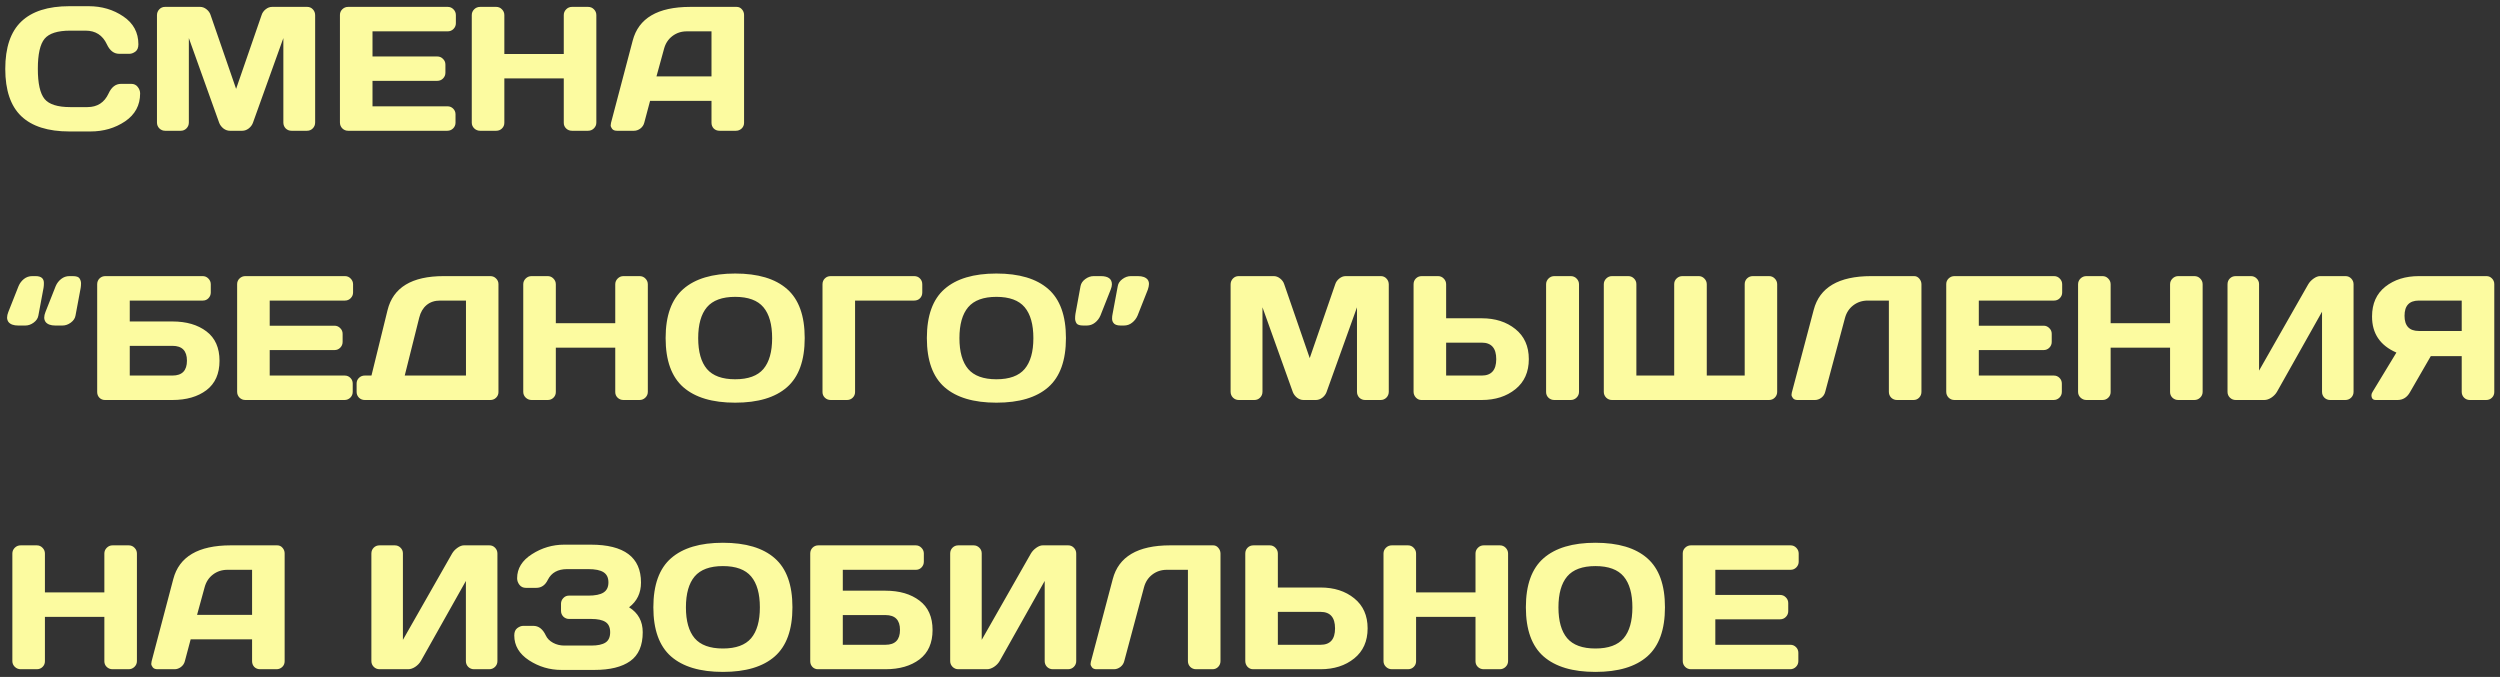 <?xml version="1.0" encoding="UTF-8"?> <svg xmlns="http://www.w3.org/2000/svg" width="325" height="88" viewBox="0 0 325 88" fill="none"><rect x="0" y="0" width="325" height="88" fill="#333333" stroke="none"/> <path d="M2.763 15.102C1.378 13.777 0.685 11.729 0.685 8.959C0.685 6.181 1.378 4.13 2.763 2.805C4.155 1.472 6.24 0.806 9.018 0.806H11.523C13.222 0.806 14.723 1.247 16.026 2.131C17.336 3.014 17.991 4.223 17.991 5.758C17.991 6.2 17.86 6.518 17.598 6.713C17.336 6.9 17.081 6.994 16.834 6.994H15.498C14.809 6.994 14.274 6.582 13.892 5.758C13.338 4.575 12.417 3.984 11.129 3.984H9.13C7.491 3.984 6.379 4.336 5.795 5.04C5.211 5.743 4.919 7.046 4.919 8.948C4.919 10.849 5.211 12.156 5.795 12.867C6.379 13.571 7.491 13.923 9.13 13.923H11.365C12.653 13.923 13.57 13.331 14.117 12.148C14.498 11.317 15.038 10.902 15.734 10.902H17.07C17.422 10.902 17.699 11.033 17.901 11.295C18.111 11.557 18.216 11.841 18.216 12.148C18.216 13.683 17.564 14.892 16.262 15.776C14.959 16.652 13.458 17.09 11.758 17.09H9.018C6.24 17.09 4.155 16.427 2.763 15.102ZM20.406 15.922V1.985C20.406 1.678 20.507 1.42 20.709 1.21C20.911 1 21.158 0.896 21.45 0.896H26.021C26.313 0.896 26.59 1 26.852 1.21C27.114 1.42 27.29 1.67 27.38 1.962L30.693 11.553L34.006 1.962C34.096 1.67 34.272 1.42 34.534 1.21C34.796 1 35.073 0.896 35.365 0.896H39.935C40.227 0.896 40.471 1 40.666 1.21C40.868 1.42 40.969 1.678 40.969 1.985V15.922C40.969 16.229 40.864 16.487 40.654 16.697C40.452 16.899 40.205 17 39.913 17H37.892C37.6 17 37.349 16.899 37.139 16.697C36.937 16.487 36.836 16.229 36.836 15.922V4.95L32.872 15.989C32.767 16.266 32.583 16.506 32.321 16.708C32.059 16.903 31.782 17 31.49 17H29.884C29.592 17 29.315 16.903 29.053 16.708C28.799 16.506 28.615 16.266 28.503 15.989L24.55 4.95V15.922C24.55 16.229 24.445 16.487 24.235 16.697C24.033 16.899 23.786 17 23.494 17H21.473C21.181 17 20.93 16.899 20.72 16.697C20.511 16.487 20.406 16.229 20.406 15.922ZM44.192 15.922V1.94C44.192 1.648 44.297 1.401 44.506 1.199C44.716 0.997 44.967 0.896 45.259 0.896H58.208C58.499 0.896 58.747 1 58.949 1.21C59.158 1.42 59.263 1.67 59.263 1.962V3.018C59.263 3.31 59.158 3.561 58.949 3.771C58.747 3.973 58.499 4.074 58.208 4.074H48.426V7.342H56.849C57.141 7.342 57.388 7.447 57.59 7.656C57.8 7.858 57.904 8.105 57.904 8.397V9.453C57.904 9.745 57.8 9.996 57.59 10.206C57.388 10.408 57.141 10.509 56.849 10.509H48.426V13.822H58.185C58.47 13.822 58.713 13.923 58.915 14.125C59.117 14.327 59.218 14.574 59.218 14.866V15.944C59.218 16.236 59.113 16.487 58.904 16.697C58.694 16.899 58.443 17 58.151 17H45.259C44.967 17 44.716 16.899 44.506 16.697C44.297 16.487 44.192 16.229 44.192 15.922ZM61.33 15.944V1.962C61.33 1.67 61.434 1.42 61.644 1.21C61.854 1 62.112 0.896 62.419 0.896H64.508C64.8 0.896 65.047 1 65.249 1.21C65.459 1.42 65.564 1.67 65.564 1.962V7.016H73.29V1.962C73.29 1.67 73.395 1.42 73.605 1.21C73.814 1 74.065 0.896 74.357 0.896H76.446C76.753 0.896 77.007 1 77.21 1.21C77.419 1.42 77.524 1.67 77.524 1.962V15.944C77.524 16.236 77.415 16.487 77.198 16.697C76.989 16.899 76.738 17 76.446 17H74.357C74.065 17 73.814 16.903 73.605 16.708C73.395 16.506 73.29 16.259 73.29 15.967V10.194H65.564V15.967C65.564 16.259 65.459 16.506 65.249 16.708C65.047 16.903 64.8 17 64.508 17H62.419C62.127 17 61.872 16.899 61.655 16.697C61.438 16.487 61.33 16.236 61.33 15.944ZM79.433 15.967L82.252 5.275C83.016 2.363 85.501 0.903 89.709 0.896H95.762C96.039 0.896 96.268 1 96.447 1.21C96.634 1.42 96.728 1.663 96.728 1.94V15.967C96.728 16.259 96.623 16.506 96.414 16.708C96.204 16.903 95.953 17 95.661 17H93.55C93.243 17 92.988 16.903 92.786 16.708C92.591 16.506 92.494 16.251 92.494 15.944V13.114H84.509L83.757 15.944C83.682 16.251 83.513 16.506 83.251 16.708C82.989 16.903 82.712 17 82.42 17H80.208C79.916 17 79.706 16.918 79.579 16.753C79.452 16.581 79.388 16.431 79.388 16.304C79.396 16.176 79.411 16.064 79.433 15.967ZM85.34 9.936H92.494V4.074H89.293C88.575 4.074 87.946 4.28 87.407 4.691C86.875 5.096 86.516 5.642 86.329 6.331L85.34 9.936ZM4.627 35.895C5.383 35.895 5.743 36.225 5.705 36.884C5.705 37.056 5.69 37.236 5.66 37.423L4.986 41.028C4.926 41.38 4.724 41.683 4.38 41.938C4.035 42.192 3.672 42.319 3.291 42.319H2.37C1.771 42.319 1.348 42.166 1.101 41.859C0.981 41.687 0.921 41.496 0.921 41.286C0.921 41.069 0.973 40.829 1.078 40.567L2.415 37.187C2.572 36.82 2.804 36.513 3.111 36.266C3.425 36.019 3.785 35.895 4.189 35.895H4.627ZM5.907 40.567L7.244 37.187C7.401 36.82 7.637 36.513 7.951 36.266C8.266 36.019 8.621 35.895 9.018 35.895H9.456C9.928 35.895 10.223 35.997 10.343 36.199C10.47 36.401 10.534 36.611 10.534 36.828C10.534 37.037 10.519 37.236 10.489 37.423L9.815 41.028C9.756 41.38 9.553 41.683 9.209 41.938C8.865 42.192 8.501 42.319 8.12 42.319H7.199C6.6 42.319 6.177 42.166 5.93 41.859C5.81 41.687 5.75 41.496 5.75 41.286C5.75 41.069 5.802 40.829 5.907 40.567ZM12.634 50.967V36.962C12.634 36.655 12.735 36.401 12.938 36.199C13.14 35.997 13.394 35.895 13.701 35.895H26.347C26.639 35.895 26.886 36 27.088 36.21C27.297 36.42 27.402 36.67 27.402 36.962V38.018C27.402 38.31 27.301 38.561 27.099 38.77C26.904 38.973 26.661 39.074 26.369 39.074H16.868V41.791H22.416C24.235 41.791 25.71 42.222 26.841 43.083C27.971 43.937 28.537 45.209 28.537 46.901C28.537 48.586 27.971 49.859 26.841 50.72C25.71 51.573 24.235 52 22.416 52H13.645C13.361 52 13.121 51.903 12.926 51.708C12.732 51.506 12.634 51.259 12.634 50.967ZM16.868 48.822H22.416C23.674 48.822 24.303 48.178 24.303 46.89C24.303 45.602 23.674 44.959 22.416 44.959H16.868V48.822ZM30.828 50.922V36.94C30.828 36.648 30.933 36.401 31.142 36.199C31.352 35.997 31.602 35.895 31.895 35.895H44.843C45.135 35.895 45.382 36 45.584 36.21C45.794 36.42 45.899 36.67 45.899 36.962V38.018C45.899 38.31 45.794 38.561 45.584 38.77C45.382 38.973 45.135 39.074 44.843 39.074H35.062V42.342H43.484C43.776 42.342 44.023 42.447 44.226 42.656C44.435 42.858 44.54 43.105 44.54 43.398V44.453C44.54 44.745 44.435 44.996 44.226 45.206C44.023 45.408 43.776 45.509 43.484 45.509H35.062V48.822H44.821C45.105 48.822 45.349 48.923 45.551 49.125C45.753 49.327 45.854 49.574 45.854 49.866V50.944C45.854 51.236 45.749 51.487 45.54 51.697C45.33 51.899 45.079 52 44.787 52H31.895C31.602 52 31.352 51.899 31.142 51.697C30.933 51.487 30.828 51.229 30.828 50.922ZM46.359 50.944V49.866C46.359 49.574 46.46 49.327 46.663 49.125C46.872 48.923 47.123 48.822 47.415 48.822H48.291L50.38 40.32C51.106 37.37 53.539 35.895 57.68 35.895H63.744C64.036 35.895 64.283 35.997 64.485 36.199C64.695 36.401 64.8 36.648 64.8 36.94V50.967C64.8 51.259 64.695 51.506 64.485 51.708C64.283 51.903 64.036 52 63.744 52H47.415C47.123 52 46.872 51.899 46.663 51.697C46.46 51.487 46.359 51.236 46.359 50.944ZM52.615 48.822H60.577V39.074H57.219C56.508 39.074 55.92 39.268 55.456 39.658C54.992 40.047 54.674 40.59 54.502 41.286L52.615 48.822ZM68.023 50.944V36.962C68.023 36.67 68.128 36.42 68.337 36.21C68.547 36 68.805 35.895 69.112 35.895H71.201C71.493 35.895 71.74 36 71.942 36.21C72.152 36.42 72.257 36.67 72.257 36.962V42.016H79.983V36.962C79.983 36.67 80.088 36.42 80.298 36.21C80.507 36 80.758 35.895 81.05 35.895H83.139C83.446 35.895 83.701 36 83.903 36.21C84.112 36.42 84.217 36.67 84.217 36.962V50.944C84.217 51.236 84.109 51.487 83.892 51.697C83.682 51.899 83.431 52 83.139 52H81.05C80.758 52 80.507 51.903 80.298 51.708C80.088 51.506 79.983 51.259 79.983 50.967V45.194H72.257V50.967C72.257 51.259 72.152 51.506 71.942 51.708C71.74 51.903 71.493 52 71.201 52H69.112C68.82 52 68.566 51.899 68.349 51.697C68.132 51.487 68.023 51.236 68.023 50.944ZM102.31 50.338C100.782 51.678 98.536 52.348 95.571 52.348C92.614 52.348 90.368 51.678 88.833 50.338C87.298 48.99 86.531 46.86 86.531 43.948C86.531 41.035 87.298 38.909 88.833 37.569C90.368 36.229 92.614 35.559 95.571 35.559C98.536 35.559 100.782 36.229 102.31 37.569C103.844 38.909 104.612 41.035 104.612 43.948C104.612 46.86 103.844 48.99 102.31 50.338ZM99.244 39.938C98.487 39.04 97.263 38.591 95.571 38.591C93.887 38.591 92.663 39.04 91.899 39.938C91.143 40.837 90.765 42.177 90.765 43.959C90.765 45.733 91.143 47.07 91.899 47.968C92.663 48.859 93.887 49.305 95.571 49.305C97.263 49.305 98.487 48.859 99.244 47.968C100 47.07 100.378 45.733 100.378 43.959C100.378 42.177 100 40.837 99.244 39.938ZM106.925 50.967V36.962C106.925 36.655 107.026 36.401 107.229 36.199C107.431 35.997 107.685 35.895 107.992 35.895H118.841C119.148 35.895 119.399 35.997 119.593 36.199C119.795 36.401 119.896 36.655 119.896 36.962V38.018C119.896 38.325 119.795 38.58 119.593 38.782C119.399 38.976 119.148 39.074 118.841 39.074H111.159V50.967C111.159 51.259 111.054 51.506 110.845 51.708C110.643 51.903 110.396 52 110.104 52H107.992C107.7 52 107.449 51.903 107.24 51.708C107.03 51.506 106.925 51.259 106.925 50.967ZM136.271 50.338C134.743 51.678 132.497 52.348 129.532 52.348C126.575 52.348 124.329 51.678 122.794 50.338C121.259 48.99 120.492 46.86 120.492 43.948C120.492 41.035 121.259 38.909 122.794 37.569C124.329 36.229 126.575 35.559 129.532 35.559C132.497 35.559 134.743 36.229 136.271 37.569C137.805 38.909 138.573 41.035 138.573 43.948C138.573 46.86 137.805 48.99 136.271 50.338ZM133.205 39.938C132.448 39.04 131.224 38.591 129.532 38.591C127.848 38.591 126.624 39.04 125.86 39.938C125.104 40.837 124.726 42.177 124.726 43.959C124.726 45.733 125.104 47.07 125.86 47.968C126.624 48.859 127.848 49.305 129.532 49.305C131.224 49.305 132.448 48.859 133.205 47.968C133.961 47.07 134.339 45.733 134.339 43.959C134.339 42.177 133.961 40.837 133.205 39.938ZM143.099 35.895C144.064 35.895 144.547 36.251 144.547 36.962C144.547 37.157 144.495 37.385 144.39 37.648L143.054 41.028C142.896 41.395 142.661 41.702 142.346 41.949C142.032 42.196 141.676 42.319 141.279 42.319H140.841C140.37 42.319 140.07 42.222 139.943 42.027C139.823 41.825 139.763 41.619 139.763 41.41C139.763 41.2 139.778 40.998 139.808 40.803L140.471 37.187C140.538 36.835 140.744 36.532 141.088 36.277C141.433 36.023 141.796 35.895 142.178 35.895H143.099ZM144.637 40.803L145.311 37.187C145.371 36.835 145.573 36.532 145.917 36.277C146.262 36.023 146.625 35.895 147.007 35.895H147.928C148.527 35.895 148.95 36.049 149.197 36.356C149.317 36.528 149.373 36.723 149.365 36.94C149.358 37.15 149.309 37.385 149.219 37.648L147.883 41.028C147.726 41.395 147.49 41.702 147.175 41.949C146.868 42.196 146.513 42.319 146.108 42.319H145.67C145.199 42.319 144.884 42.196 144.727 41.949C144.622 41.799 144.57 41.619 144.57 41.41C144.57 41.2 144.592 40.998 144.637 40.803ZM159.978 50.922V36.985C159.978 36.678 160.079 36.42 160.281 36.21C160.483 36 160.73 35.895 161.022 35.895H165.593C165.885 35.895 166.162 36 166.424 36.21C166.686 36.42 166.862 36.67 166.952 36.962L170.265 46.553L173.578 36.962C173.668 36.67 173.844 36.42 174.106 36.21C174.368 36 174.645 35.895 174.937 35.895H179.508C179.8 35.895 180.043 36 180.238 36.21C180.44 36.42 180.541 36.678 180.541 36.985V50.922C180.541 51.229 180.436 51.487 180.227 51.697C180.024 51.899 179.777 52 179.485 52H177.464C177.172 52 176.921 51.899 176.711 51.697C176.509 51.487 176.408 51.229 176.408 50.922V39.95L172.444 50.989C172.339 51.266 172.156 51.506 171.894 51.708C171.632 51.903 171.354 52 171.062 52H169.457C169.165 52 168.888 51.903 168.625 51.708C168.371 51.506 168.188 51.266 168.075 50.989L164.122 39.95V50.922C164.122 51.229 164.017 51.487 163.808 51.697C163.605 51.899 163.358 52 163.066 52H161.045C160.753 52 160.502 51.899 160.292 51.697C160.083 51.487 159.978 51.229 159.978 50.922ZM183.764 50.922V36.962C183.764 36.655 183.865 36.401 184.067 36.199C184.27 35.997 184.524 35.895 184.831 35.895H186.942C187.234 35.895 187.481 36 187.684 36.21C187.893 36.42 187.998 36.67 187.998 36.962V41.376H192.625C194.384 41.376 195.844 41.844 197.005 42.78C198.165 43.716 198.746 45.018 198.746 46.688C198.746 48.358 198.165 49.66 197.005 50.596C195.844 51.532 194.384 52 192.625 52H184.775C184.505 52 184.27 51.895 184.067 51.685C183.865 51.468 183.764 51.214 183.764 50.922ZM187.998 48.822H192.625C193.883 48.822 194.512 48.111 194.512 46.688C194.512 45.258 193.883 44.543 192.625 44.543H187.998V48.822ZM200.992 50.967V36.962C200.992 36.67 201.097 36.42 201.306 36.21C201.516 36 201.767 35.895 202.059 35.895H204.192C204.499 35.895 204.754 36 204.956 36.21C205.166 36.42 205.271 36.67 205.271 36.962V50.944C205.271 51.236 205.162 51.487 204.945 51.697C204.735 51.899 204.484 52 204.192 52H202.059C201.767 52 201.516 51.903 201.306 51.708C201.097 51.506 200.992 51.259 200.992 50.967ZM208.494 50.944V36.962C208.494 36.67 208.598 36.42 208.808 36.21C209.018 36 209.269 35.895 209.561 35.895H211.672C211.964 35.895 212.211 35.997 212.413 36.199C212.623 36.401 212.728 36.648 212.728 36.94V48.822H217.646V36.94C217.646 36.648 217.751 36.401 217.961 36.199C218.171 35.997 218.421 35.895 218.713 35.895H220.825C221.117 35.895 221.364 36 221.566 36.21C221.776 36.42 221.88 36.67 221.88 36.962V48.822H226.811V36.94C226.811 36.648 226.912 36.401 227.114 36.199C227.323 35.997 227.574 35.895 227.866 35.895H229.978C230.27 35.895 230.517 36 230.719 36.21C230.928 36.42 231.033 36.67 231.033 36.962V50.944C231.033 51.236 230.928 51.487 230.719 51.697C230.517 51.899 230.27 52 229.978 52H209.561C209.269 52 209.018 51.899 208.808 51.697C208.598 51.487 208.494 51.236 208.494 50.944ZM232.931 51.057L235.784 40.275C236.547 37.363 239.029 35.903 243.229 35.895H248.845C249.107 35.895 249.328 36.004 249.507 36.221C249.694 36.438 249.788 36.685 249.788 36.962V50.944C249.788 51.236 249.687 51.487 249.485 51.697C249.29 51.899 249.047 52 248.755 52H246.61C246.318 52 246.067 51.899 245.857 51.697C245.655 51.487 245.554 51.236 245.554 50.944V39.074H242.814C242.095 39.074 241.466 39.28 240.927 39.691C240.396 40.096 240.036 40.642 239.849 41.331L237.277 50.944C237.202 51.251 237.034 51.506 236.772 51.708C236.51 51.903 236.233 52 235.941 52H233.661C233.399 52 233.204 51.918 233.077 51.753C232.957 51.588 232.897 51.45 232.897 51.337C232.905 51.225 232.916 51.132 232.931 51.057ZM253.011 50.922V36.94C253.011 36.648 253.116 36.401 253.326 36.199C253.535 35.997 253.786 35.895 254.078 35.895H267.027C267.319 35.895 267.566 36 267.768 36.21C267.978 36.42 268.083 36.67 268.083 36.962V38.018C268.083 38.31 267.978 38.561 267.768 38.77C267.566 38.973 267.319 39.074 267.027 39.074H257.245V42.342H265.668C265.96 42.342 266.207 42.447 266.409 42.656C266.619 42.858 266.724 43.105 266.724 43.398V44.453C266.724 44.745 266.619 44.996 266.409 45.206C266.207 45.408 265.96 45.509 265.668 45.509H257.245V48.822H267.004C267.289 48.822 267.532 48.923 267.734 49.125C267.937 49.327 268.038 49.574 268.038 49.866V50.944C268.038 51.236 267.933 51.487 267.723 51.697C267.514 51.899 267.263 52 266.971 52H254.078C253.786 52 253.535 51.899 253.326 51.697C253.116 51.487 253.011 51.229 253.011 50.922ZM270.149 50.944V36.962C270.149 36.67 270.254 36.42 270.463 36.21C270.673 36 270.931 35.895 271.238 35.895H273.327C273.619 35.895 273.866 36 274.068 36.21C274.278 36.42 274.383 36.67 274.383 36.962V42.016H282.109V36.962C282.109 36.67 282.214 36.42 282.424 36.21C282.633 36 282.884 35.895 283.176 35.895H285.265C285.572 35.895 285.827 36 286.029 36.21C286.238 36.42 286.343 36.67 286.343 36.962V50.944C286.343 51.236 286.235 51.487 286.018 51.697C285.808 51.899 285.557 52 285.265 52H283.176C282.884 52 282.633 51.903 282.424 51.708C282.214 51.506 282.109 51.259 282.109 50.967V45.194H274.383V50.967C274.383 51.259 274.278 51.506 274.068 51.708C273.866 51.903 273.619 52 273.327 52H271.238C270.946 52 270.692 51.899 270.475 51.697C270.257 51.487 270.149 51.236 270.149 50.944ZM289.578 50.944V36.962C289.578 36.655 289.679 36.401 289.881 36.199C290.083 35.997 290.338 35.895 290.645 35.895H292.621C292.913 35.895 293.16 35.997 293.362 36.199C293.572 36.401 293.677 36.648 293.677 36.94V48.182L300.067 36.962C300.239 36.67 300.475 36.42 300.774 36.21C301.074 36 301.351 35.895 301.605 35.895H304.918C305.21 35.895 305.458 36 305.66 36.21C305.862 36.42 305.963 36.67 305.963 36.962V50.944C305.963 51.236 305.858 51.487 305.648 51.697C305.439 51.899 305.188 52 304.896 52H302.919C302.627 52 302.377 51.899 302.167 51.697C301.965 51.487 301.864 51.236 301.864 50.944V40.523L296.001 50.944C295.829 51.236 295.586 51.487 295.271 51.697C294.957 51.899 294.654 52 294.362 52H290.645C290.353 52 290.102 51.899 289.892 51.697C289.682 51.487 289.578 51.236 289.578 50.944ZM308.288 51.36C308.288 51.24 308.336 51.102 308.434 50.944L311.533 45.834C309.414 44.914 308.359 43.349 308.366 41.14C308.366 39.471 308.943 38.179 310.096 37.266C311.256 36.352 312.709 35.895 314.453 35.895H323.247C323.524 35.895 323.759 35.997 323.954 36.199C324.156 36.401 324.257 36.648 324.257 36.94V50.967C324.257 51.259 324.153 51.506 323.943 51.708C323.741 51.903 323.494 52 323.202 52H321.079C320.787 52 320.536 51.899 320.327 51.697C320.125 51.487 320.023 51.236 320.023 50.944V46.295H316.003L313.308 50.967C312.926 51.656 312.383 52 311.679 52H308.849C308.475 52 308.288 51.787 308.288 51.36ZM314.453 39.074C313.21 39.074 312.589 39.733 312.589 41.05C312.589 42.368 313.21 43.027 314.453 43.027H320.023V39.074H314.453ZM1.606 85.944V71.962C1.606 71.67 1.711 71.42 1.92 71.21C2.13 71 2.388 70.895 2.695 70.895H4.784C5.076 70.895 5.323 71 5.525 71.21C5.735 71.42 5.84 71.67 5.84 71.962V77.016H13.566V71.962C13.566 71.67 13.671 71.42 13.881 71.21C14.091 71 14.341 70.895 14.633 70.895H16.722C17.029 70.895 17.284 71 17.486 71.21C17.695 71.42 17.8 71.67 17.8 71.962V85.944C17.8 86.236 17.692 86.487 17.475 86.697C17.265 86.899 17.014 87 16.722 87H14.633C14.341 87 14.091 86.903 13.881 86.708C13.671 86.506 13.566 86.259 13.566 85.967V80.194H5.84V85.967C5.84 86.259 5.735 86.506 5.525 86.708C5.323 86.903 5.076 87 4.784 87H2.695C2.403 87 2.149 86.899 1.932 86.697C1.715 86.487 1.606 86.236 1.606 85.944ZM19.709 85.967L22.528 75.275C23.292 72.363 25.778 70.903 29.985 70.895H36.039C36.316 70.895 36.544 71 36.724 71.21C36.911 71.42 37.004 71.663 37.004 71.94V85.967C37.004 86.259 36.9 86.506 36.69 86.708C36.48 86.903 36.23 87 35.938 87H33.826C33.519 87 33.265 86.903 33.062 86.708C32.868 86.506 32.77 86.251 32.77 85.944V83.114H24.786L24.033 85.944C23.958 86.251 23.79 86.506 23.528 86.708C23.266 86.903 22.989 87 22.697 87H20.484C20.192 87 19.983 86.918 19.855 86.753C19.728 86.581 19.665 86.431 19.665 86.304C19.672 86.176 19.687 86.064 19.709 85.967ZM25.617 79.936H32.77V74.074H29.57C28.851 74.074 28.222 74.28 27.683 74.691C27.151 75.096 26.792 75.642 26.605 76.331L25.617 79.936ZM48.28 85.944V71.962C48.28 71.655 48.381 71.401 48.583 71.199C48.785 70.997 49.04 70.895 49.347 70.895H51.323C51.615 70.895 51.862 70.997 52.065 71.199C52.274 71.401 52.379 71.648 52.379 71.94V83.182L58.769 71.962C58.941 71.67 59.177 71.42 59.477 71.21C59.776 71 60.053 70.895 60.308 70.895H63.621C63.913 70.895 64.16 71 64.362 71.21C64.564 71.42 64.665 71.67 64.665 71.962V85.944C64.665 86.236 64.56 86.487 64.351 86.697C64.141 86.899 63.89 87 63.598 87H61.622C61.33 87 61.079 86.899 60.869 86.697C60.667 86.487 60.566 86.236 60.566 85.944V75.522L54.704 85.944C54.531 86.236 54.288 86.487 53.974 86.697C53.659 86.899 53.356 87 53.064 87H49.347C49.055 87 48.804 86.899 48.594 86.697C48.385 86.487 48.28 86.236 48.28 85.944ZM66.855 82.609C66.855 82.167 66.986 81.849 67.248 81.654C67.51 81.46 67.765 81.362 68.012 81.362H69.337C70.026 81.362 70.565 81.778 70.954 82.609C71.141 83.006 71.456 83.324 71.897 83.564C72.339 83.803 72.83 83.923 73.369 83.923H76.884C77.7 83.923 78.31 83.792 78.714 83.53C79.119 83.268 79.321 82.822 79.321 82.193C79.321 81.564 79.119 81.119 78.714 80.857C78.31 80.595 77.7 80.464 76.884 80.464H73.986C73.694 80.464 73.444 80.363 73.234 80.161C73.032 79.951 72.931 79.7 72.931 79.408V78.487C72.931 78.21 73.028 77.967 73.223 77.757C73.425 77.54 73.664 77.432 73.941 77.432H76.468C77.374 77.432 78.037 77.297 78.456 77.027C78.883 76.758 79.096 76.32 79.096 75.713C79.096 75.099 78.883 74.658 78.456 74.388C78.037 74.119 77.374 73.984 76.468 73.984H73.739C72.526 73.984 71.688 74.444 71.224 75.365C70.887 76.069 70.381 76.421 69.707 76.421H68.371C68.012 76.421 67.731 76.29 67.529 76.028C67.327 75.766 67.226 75.481 67.226 75.174C67.226 73.901 67.87 72.857 69.157 72.041C70.445 71.217 71.841 70.806 73.346 70.806H76.794C81.151 70.806 83.33 72.445 83.33 75.725C83.33 77.087 82.814 78.162 81.78 78.948C82.963 79.681 83.555 80.763 83.555 82.193C83.555 83.923 83.012 85.173 81.926 85.944C80.848 86.708 79.298 87.09 77.277 87.09H72.976C71.456 87.09 70.056 86.674 68.775 85.843C67.495 85.005 66.855 83.927 66.855 82.609ZM100.715 85.338C99.188 86.678 96.941 87.348 93.977 87.348C91.019 87.348 88.773 86.678 87.238 85.338C85.704 83.99 84.936 81.86 84.936 78.948C84.936 76.035 85.704 73.909 87.238 72.569C88.773 71.229 91.019 70.559 93.977 70.559C96.941 70.559 99.188 71.229 100.715 72.569C102.25 73.909 103.017 76.035 103.017 78.948C103.017 81.86 102.25 83.99 100.715 85.338ZM97.649 74.939C96.893 74.04 95.669 73.591 93.977 73.591C92.292 73.591 91.068 74.04 90.304 74.939C89.548 75.837 89.17 77.177 89.17 78.959C89.17 80.733 89.548 82.07 90.304 82.968C91.068 83.859 92.292 84.305 93.977 84.305C95.669 84.305 96.893 83.859 97.649 82.968C98.405 82.07 98.783 80.733 98.783 78.959C98.783 77.177 98.405 75.837 97.649 74.939ZM105.331 85.967V71.962C105.331 71.655 105.432 71.401 105.634 71.199C105.836 70.997 106.09 70.895 106.397 70.895H119.043C119.335 70.895 119.582 71 119.784 71.21C119.994 71.42 120.099 71.67 120.099 71.962V73.018C120.099 73.31 119.998 73.561 119.795 73.77C119.601 73.973 119.357 74.074 119.065 74.074H109.564V76.791H115.112C116.932 76.791 118.407 77.222 119.537 78.083C120.668 78.936 121.233 80.209 121.233 81.901C121.233 83.586 120.668 84.859 119.537 85.72C118.407 86.573 116.932 87 115.112 87H106.341C106.057 87 105.817 86.903 105.623 86.708C105.428 86.506 105.331 86.259 105.331 85.967ZM109.564 83.822H115.112C116.37 83.822 116.999 83.178 116.999 81.89C116.999 80.602 116.37 79.959 115.112 79.959H109.564V83.822ZM123.524 85.944V71.962C123.524 71.655 123.625 71.401 123.827 71.199C124.029 70.997 124.284 70.895 124.591 70.895H126.567C126.859 70.895 127.106 70.997 127.309 71.199C127.518 71.401 127.623 71.648 127.623 71.94V83.182L134.013 71.962C134.185 71.67 134.421 71.42 134.721 71.21C135.02 71 135.297 70.895 135.552 70.895H138.865C139.157 70.895 139.404 71 139.606 71.21C139.808 71.42 139.909 71.67 139.909 71.962V85.944C139.909 86.236 139.804 86.487 139.595 86.697C139.385 86.899 139.134 87 138.842 87H136.866C136.574 87 136.323 86.899 136.113 86.697C135.911 86.487 135.81 86.236 135.81 85.944V75.522L129.948 85.944C129.776 86.236 129.532 86.487 129.218 86.697C128.903 86.899 128.6 87 128.308 87H124.591C124.299 87 124.048 86.899 123.838 86.697C123.629 86.487 123.524 86.236 123.524 85.944ZM141.807 86.057L144.66 75.275C145.423 72.363 147.905 70.903 152.105 70.895H157.721C157.983 70.895 158.204 71.004 158.383 71.221C158.57 71.438 158.664 71.685 158.664 71.962V85.944C158.664 86.236 158.563 86.487 158.361 86.697C158.166 86.899 157.923 87 157.631 87H155.486C155.194 87 154.943 86.899 154.733 86.697C154.531 86.487 154.43 86.236 154.43 85.944V74.074H151.69C150.971 74.074 150.342 74.28 149.803 74.691C149.272 75.096 148.912 75.642 148.725 76.331L146.153 85.944C146.078 86.251 145.91 86.506 145.648 86.708C145.386 86.903 145.109 87 144.817 87H142.537C142.275 87 142.08 86.918 141.953 86.753C141.833 86.588 141.773 86.45 141.773 86.337C141.781 86.225 141.792 86.132 141.807 86.057ZM161.887 85.922V71.962C161.887 71.655 161.988 71.401 162.19 71.199C162.393 70.997 162.647 70.895 162.954 70.895H165.065C165.357 70.895 165.604 71 165.807 71.21C166.016 71.42 166.121 71.67 166.121 71.962V76.376H171.669C173.436 76.376 174.896 76.844 176.049 77.78C177.209 78.716 177.79 80.018 177.79 81.688C177.79 83.358 177.209 84.66 176.049 85.596C174.888 86.532 173.428 87 171.669 87H162.898C162.621 87 162.381 86.895 162.179 86.686C161.985 86.468 161.887 86.214 161.887 85.922ZM166.121 83.822H171.669C172.927 83.822 173.556 83.111 173.556 81.688C173.556 80.258 172.927 79.543 171.669 79.543H166.121V83.822ZM179.856 85.944V71.962C179.856 71.67 179.961 71.42 180.17 71.21C180.38 71 180.638 70.895 180.945 70.895H183.034C183.326 70.895 183.573 71 183.775 71.21C183.985 71.42 184.09 71.67 184.09 71.962V77.016H191.816V71.962C191.816 71.67 191.921 71.42 192.131 71.21C192.34 71 192.591 70.895 192.883 70.895H194.972C195.279 70.895 195.534 71 195.736 71.21C195.945 71.42 196.05 71.67 196.05 71.962V85.944C196.05 86.236 195.942 86.487 195.725 86.697C195.515 86.899 195.264 87 194.972 87H192.883C192.591 87 192.34 86.903 192.131 86.708C191.921 86.506 191.816 86.259 191.816 85.967V80.194H184.09V85.967C184.09 86.259 183.985 86.506 183.775 86.708C183.573 86.903 183.326 87 183.034 87H180.945C180.653 87 180.399 86.899 180.182 86.697C179.965 86.487 179.856 86.236 179.856 85.944ZM214.143 85.338C212.615 86.678 210.369 87.348 207.404 87.348C204.447 87.348 202.201 86.678 200.666 85.338C199.131 83.99 198.364 81.86 198.364 78.948C198.364 76.035 199.131 73.909 200.666 72.569C202.201 71.229 204.447 70.559 207.404 70.559C210.369 70.559 212.615 71.229 214.143 72.569C215.677 73.909 216.445 76.035 216.445 78.948C216.445 81.86 215.677 83.99 214.143 85.338ZM211.077 74.939C210.32 74.04 209.096 73.591 207.404 73.591C205.72 73.591 204.496 74.04 203.732 74.939C202.976 75.837 202.598 77.177 202.598 78.959C202.598 80.733 202.976 82.07 203.732 82.968C204.496 83.859 205.72 84.305 207.404 84.305C209.096 84.305 210.32 83.859 211.077 82.968C211.833 82.07 212.211 80.733 212.211 78.959C212.211 77.177 211.833 75.837 211.077 74.939ZM218.758 85.922V71.94C218.758 71.648 218.863 71.401 219.073 71.199C219.282 70.997 219.533 70.895 219.825 70.895H232.774C233.066 70.895 233.313 71 233.515 71.21C233.725 71.42 233.83 71.67 233.83 71.962V73.018C233.83 73.31 233.725 73.561 233.515 73.77C233.313 73.973 233.066 74.074 232.774 74.074H222.992V77.342H231.415C231.707 77.342 231.954 77.447 232.156 77.656C232.366 77.858 232.471 78.106 232.471 78.397V79.453C232.471 79.745 232.366 79.996 232.156 80.206C231.954 80.408 231.707 80.509 231.415 80.509H222.992V83.822H232.751C233.036 83.822 233.279 83.923 233.481 84.125C233.684 84.327 233.785 84.574 233.785 84.866V85.944C233.785 86.236 233.68 86.487 233.47 86.697C233.261 86.899 233.01 87 232.718 87H219.825C219.533 87 219.282 86.899 219.073 86.697C218.863 86.487 218.758 86.229 218.758 85.922Z" fill="#FCFBA0"></path> </svg> 